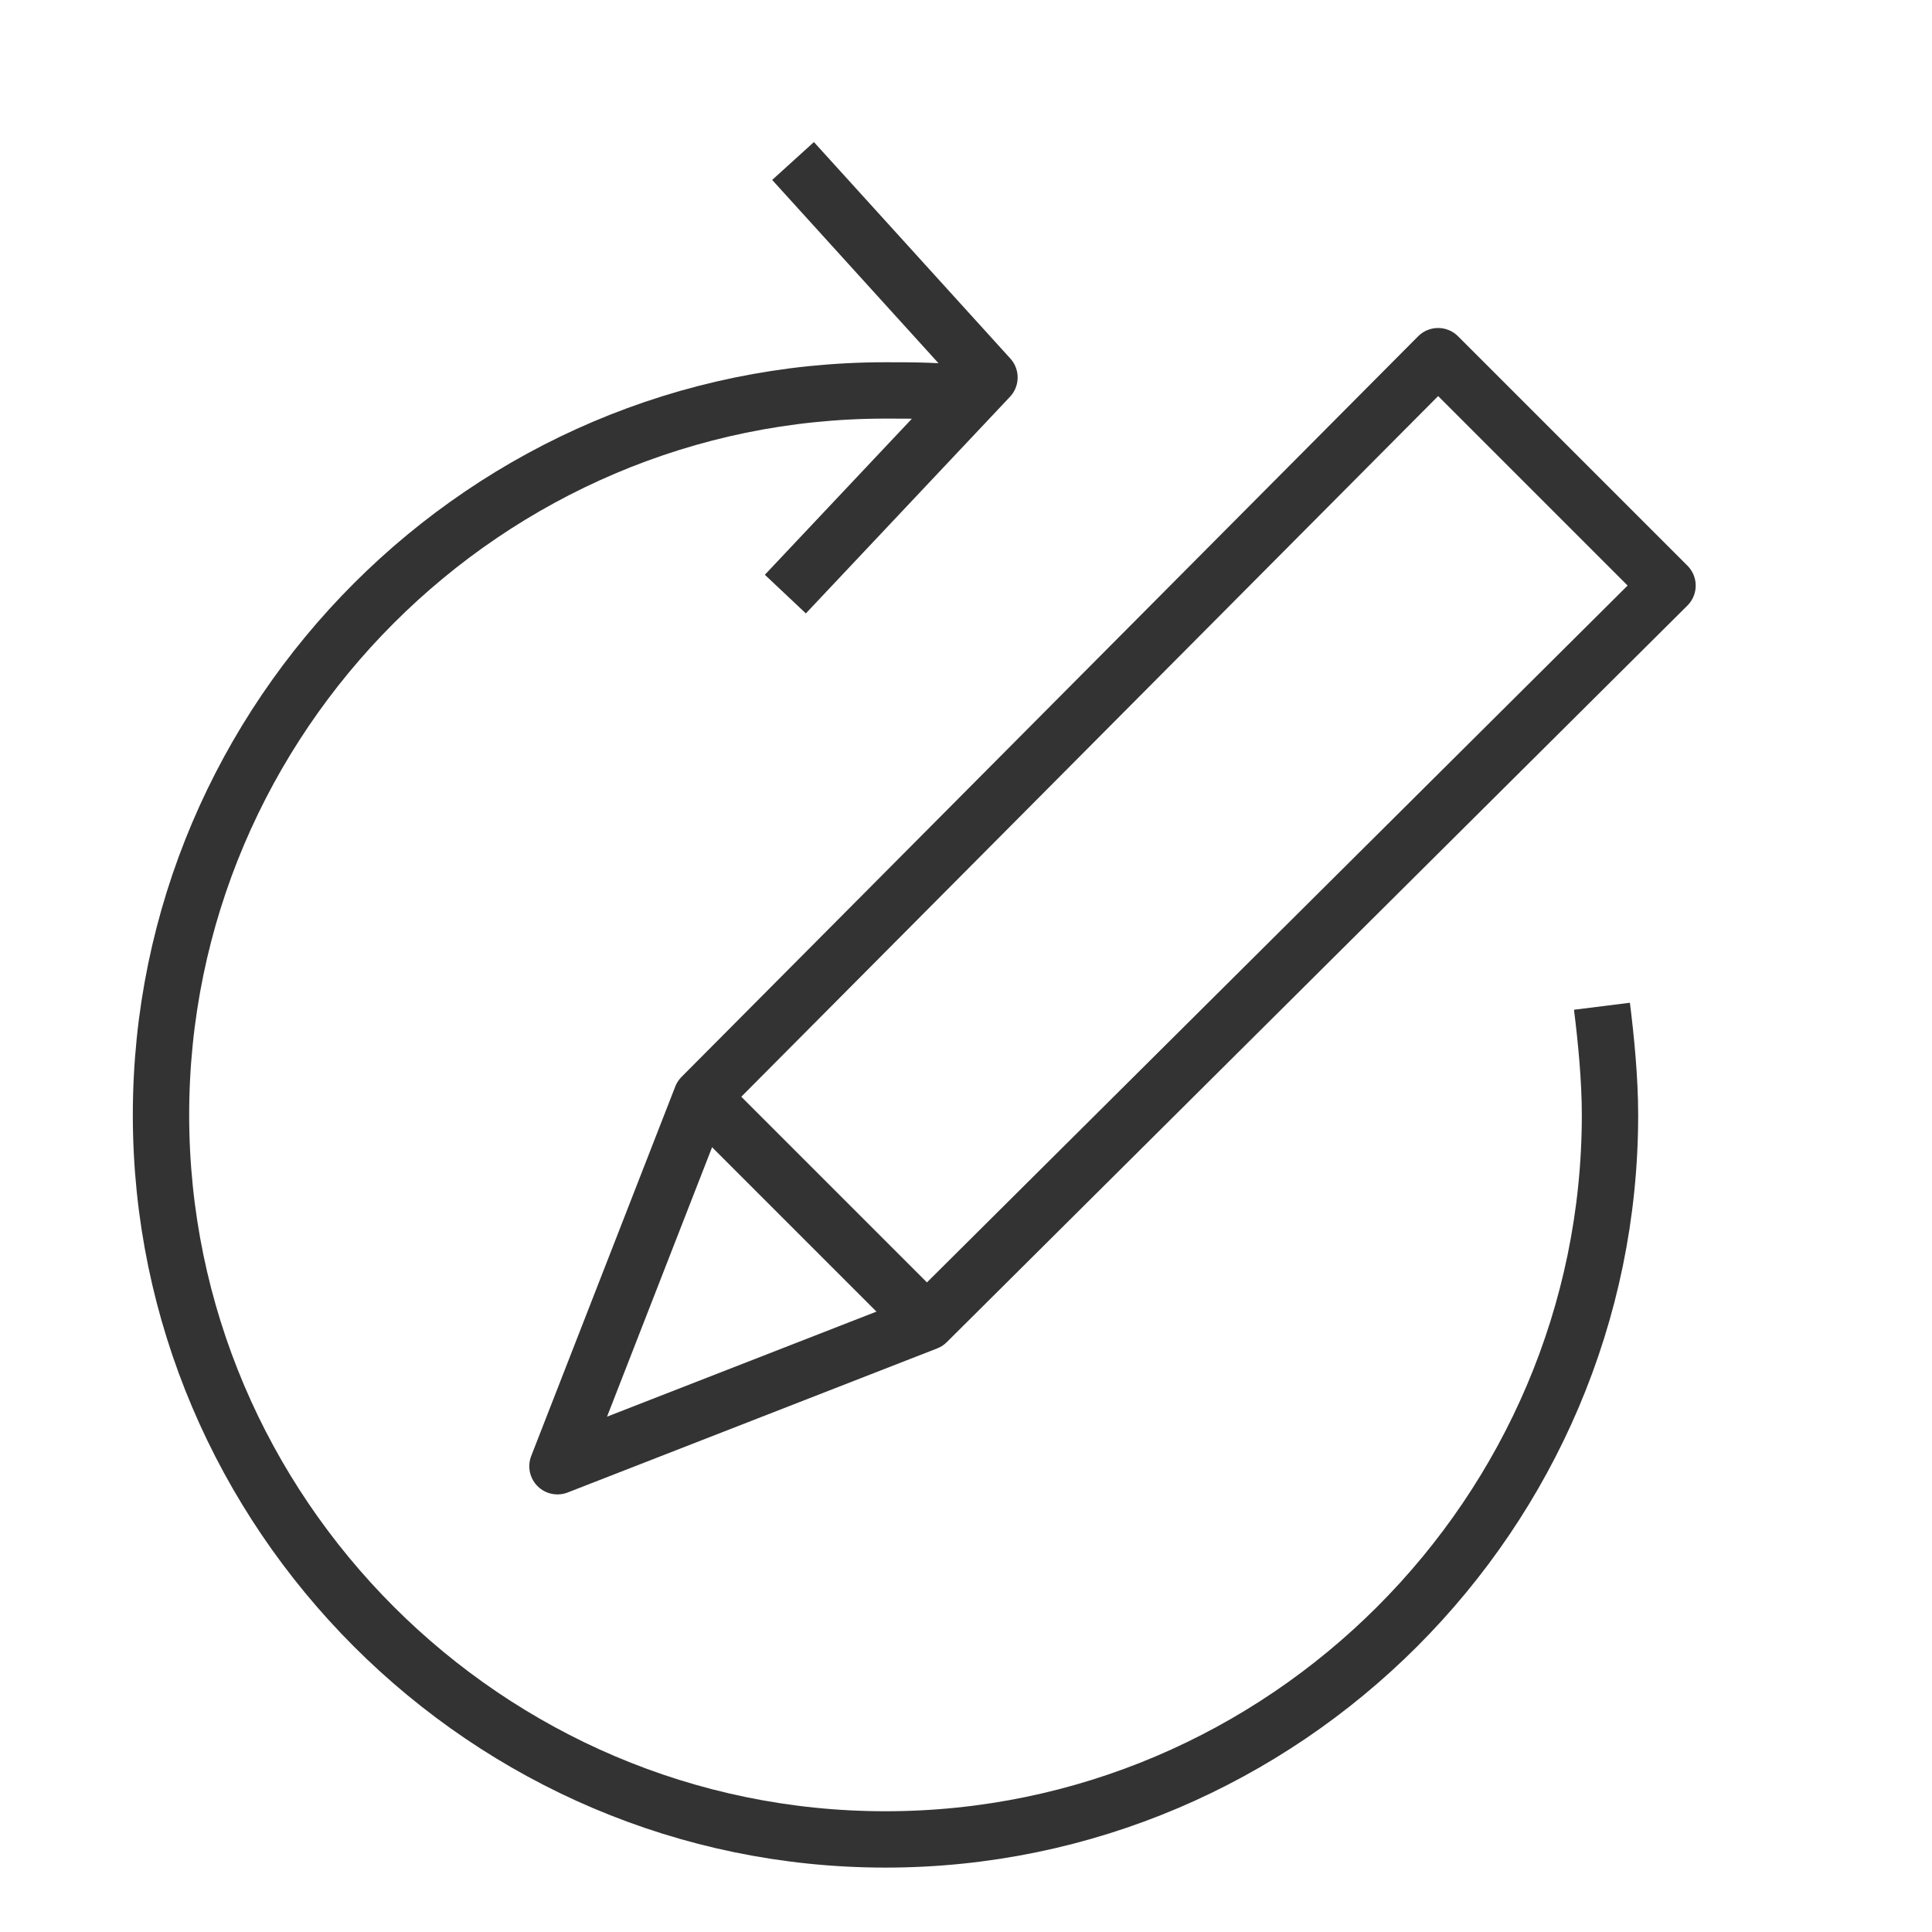 <svg width="48" height="48" viewBox="0 0 48 48" fill="none" xmlns="http://www.w3.org/2000/svg">
<path d="M23.029 32.849L13.85 36.428L17.429 27.249L35.729 8.849L41.429 14.549L23.029 32.849Z" stroke="#333333" stroke-width="1.4" stroke-miterlimit="10" stroke-linejoin="round"/>
<path d="M17.429 27.25L23.029 32.85" stroke="#333333" stroke-width="1.4" stroke-miterlimit="10"/>
<path d="M24.1 9.8C23.4 9.7 22.7 9.7 22 9.7C12.1 9.7 4 17.8 4 27.7C4 37.6 12.1 45.7 22 45.7C31.9 45.7 40 37.6 40 27.7C40 26.8 39.9 25.8 39.8 25" stroke="#333333" stroke-width="1.4" stroke-miterlimit="10"/>
<path d="M19.703 4L24.583 9.378L19.512 14.76" stroke="#333333" stroke-width="1.4" stroke-miterlimit="10" stroke-linejoin="round"/>
</svg>
